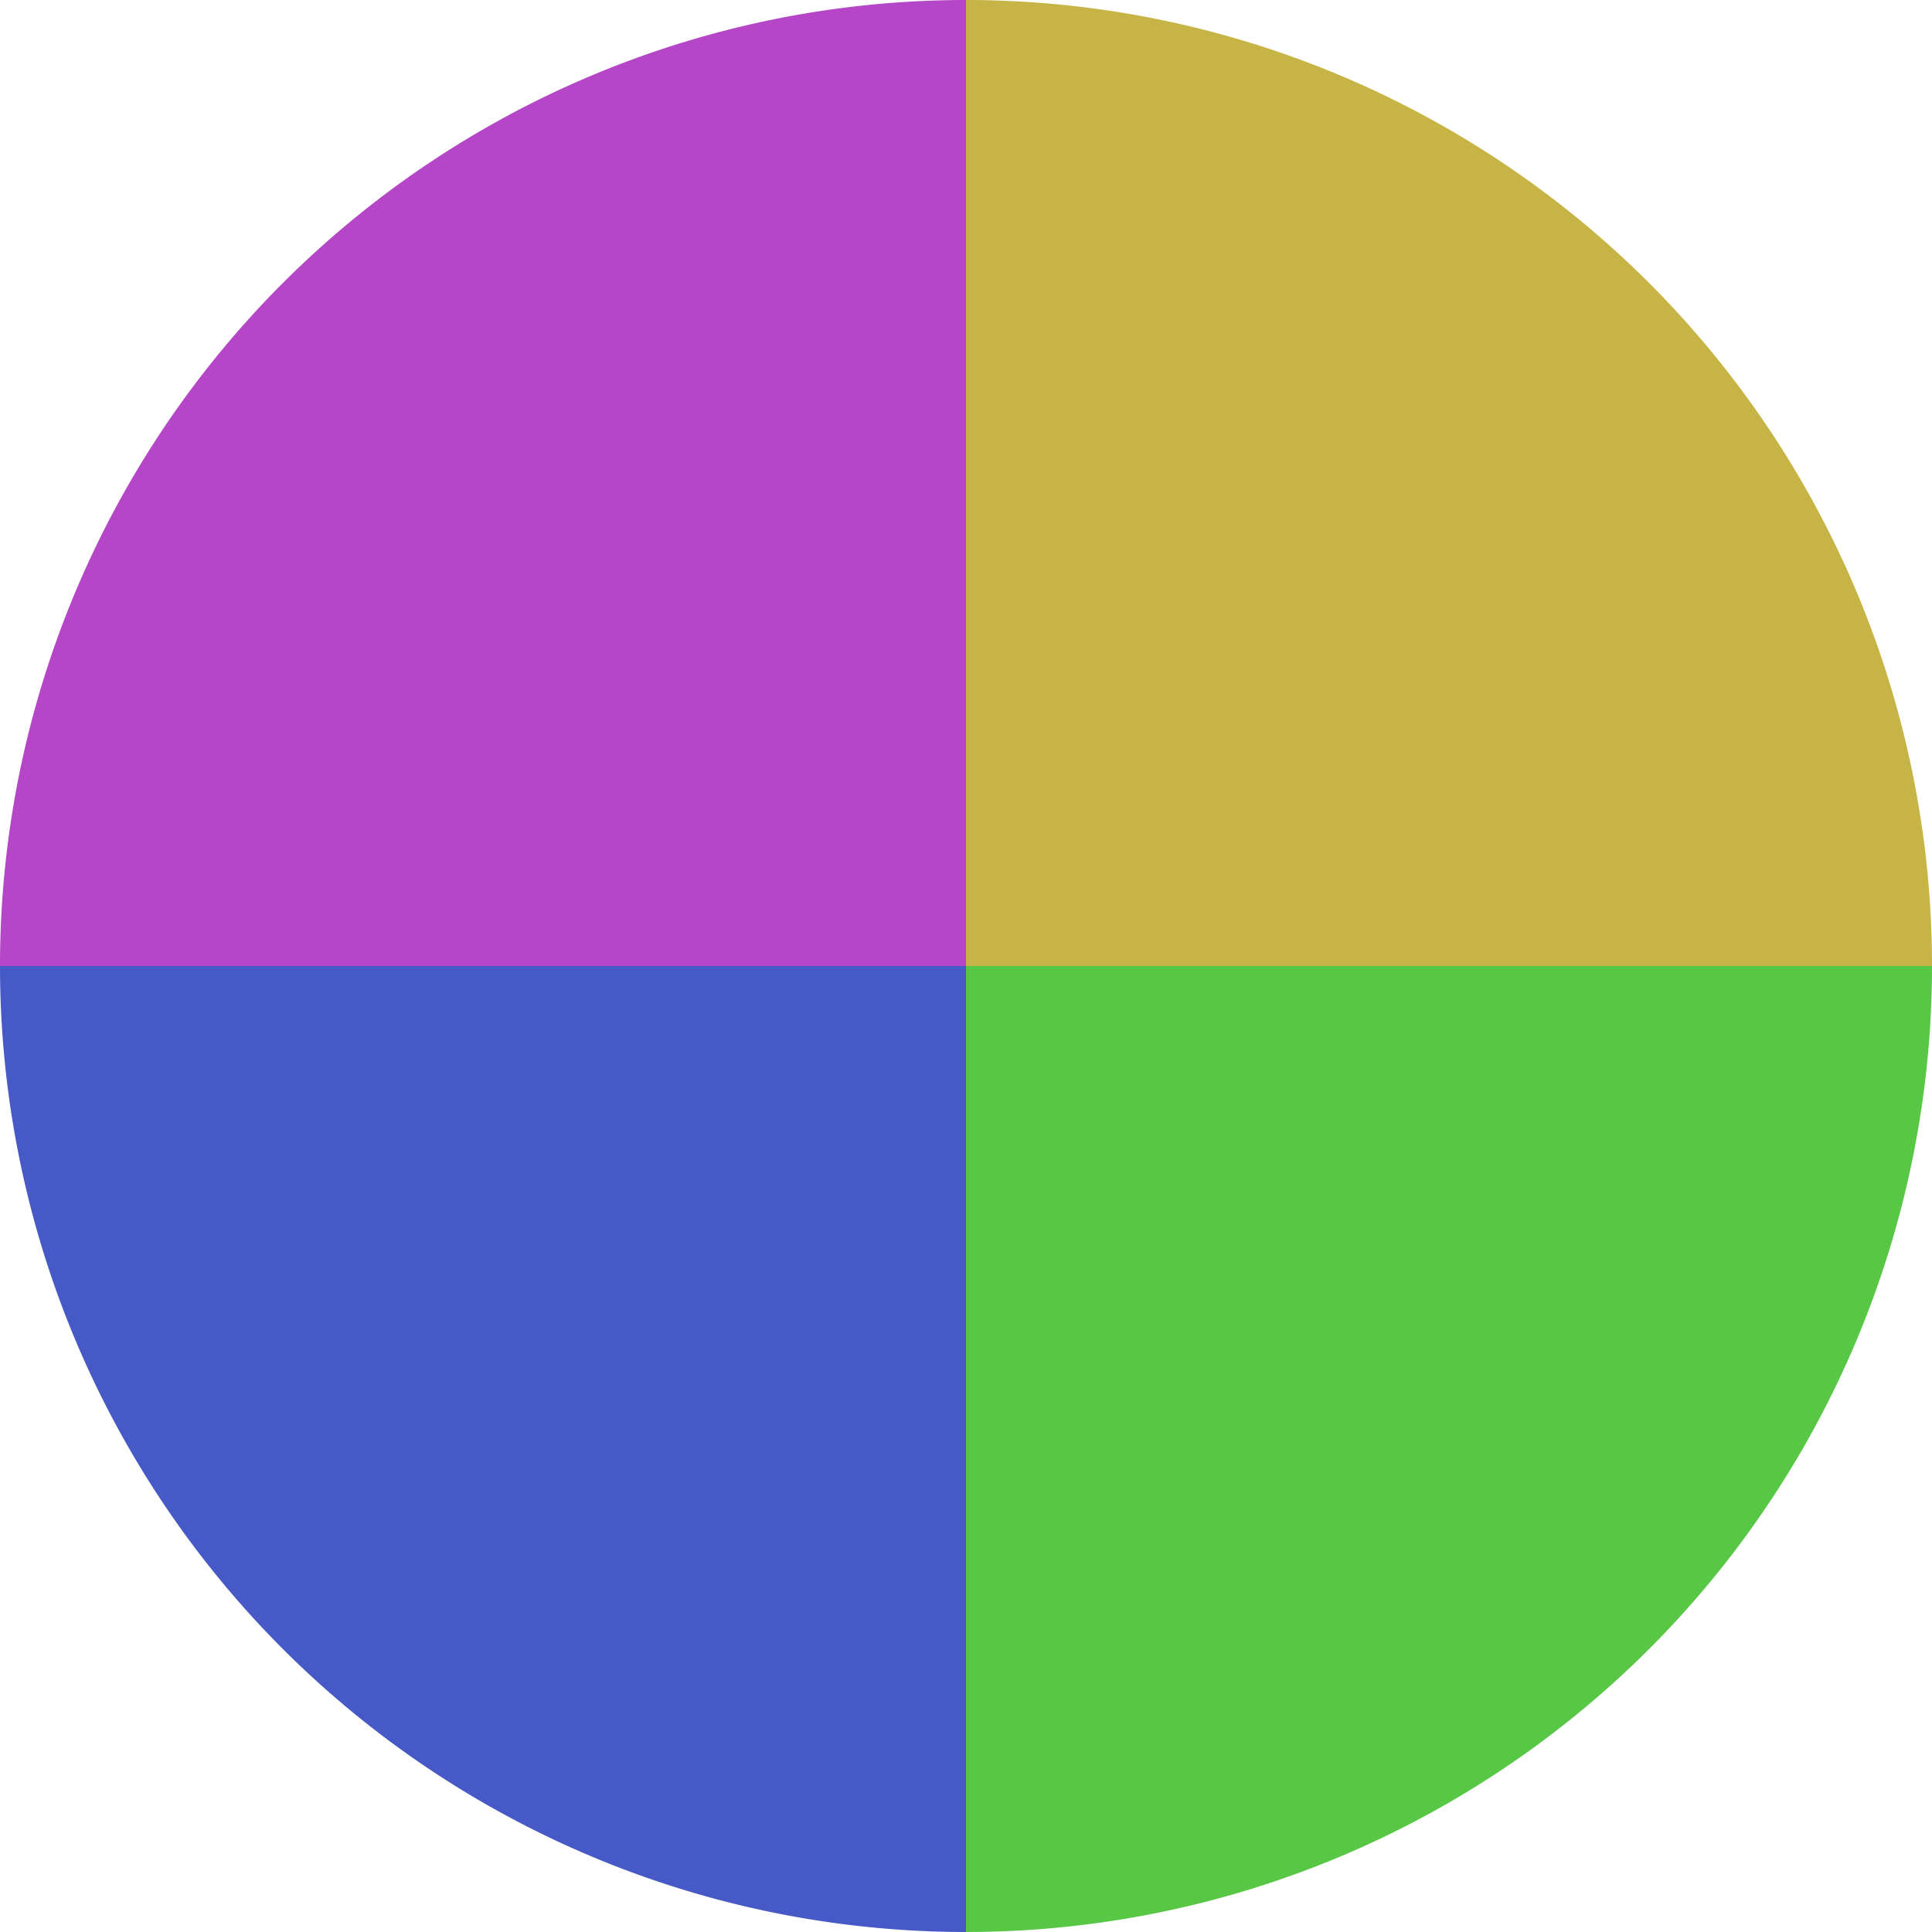 <?xml version="1.0" standalone="no"?>
<svg width="500" height="500" viewBox="-1 -1 2 2" xmlns="http://www.w3.org/2000/svg">
        <path d="M 0 -1 
             A 1,1 0 0,1 1 0             L 0,0
             z" fill="#c7b446" />
            <path d="M 1 0 
             A 1,1 0 0,1 0 1             L 0,0
             z" fill="#59c746" />
            <path d="M 0 1 
             A 1,1 0 0,1 -1 0             L 0,0
             z" fill="#4659c7" />
            <path d="M -1 0 
             A 1,1 0 0,1 -0 -1             L 0,0
             z" fill="#b446c7" />
    </svg>
